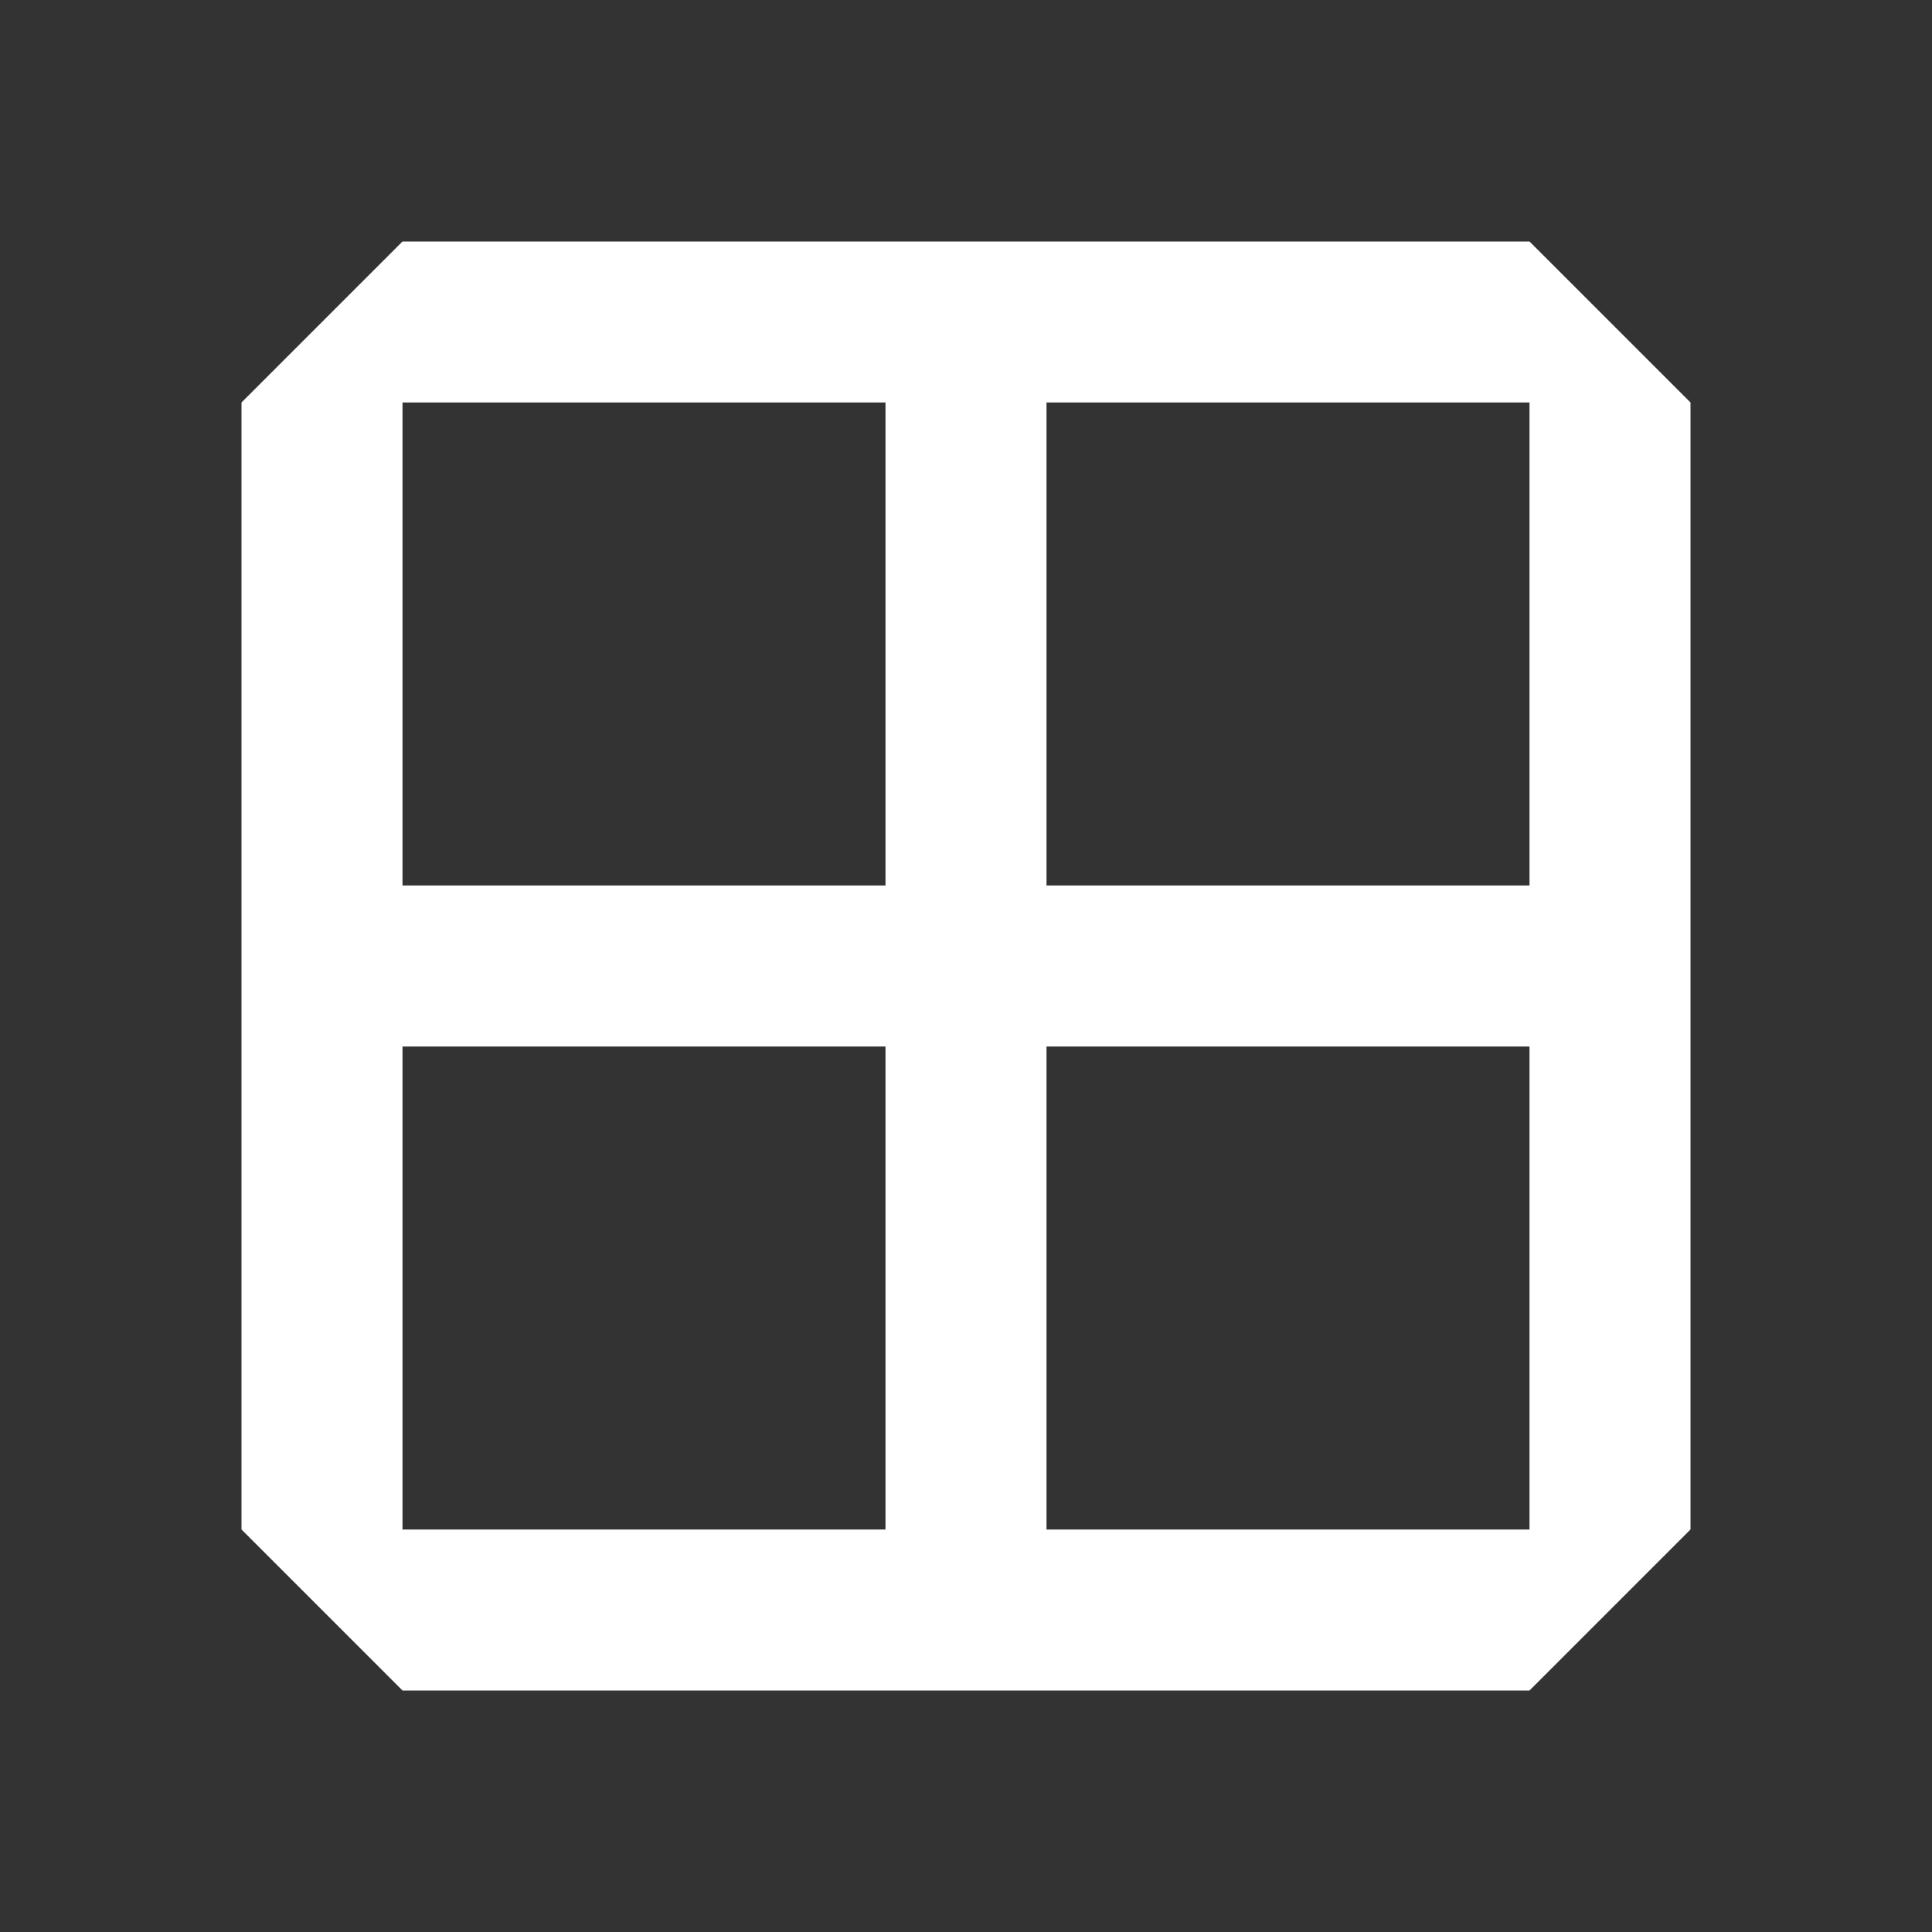 <svg width="27" height="27" viewBox="0 0 27 27" fill="none" xmlns="http://www.w3.org/2000/svg">
<rect x="0" y="0" width="27" height="27" fill="#333333" stroke="none"/>
<path fill-rule="evenodd" clip-rule="evenodd" d="M21.375 3.375H5.625L3.375 5.625V21.375L5.625 23.625H21.375L23.625 21.375V14.625V12.375V5.625L21.375 3.375ZM21.375 14.625H14.625V21.375H21.375V14.625ZM21.375 5.625V12.375H14.625V5.625H21.375ZM12.375 21.375V14.625H5.625L5.625 21.375H12.375ZM12.375 5.625V12.375H5.625L5.625 5.625L12.375 5.625Z" fill="white"/>
</svg>
